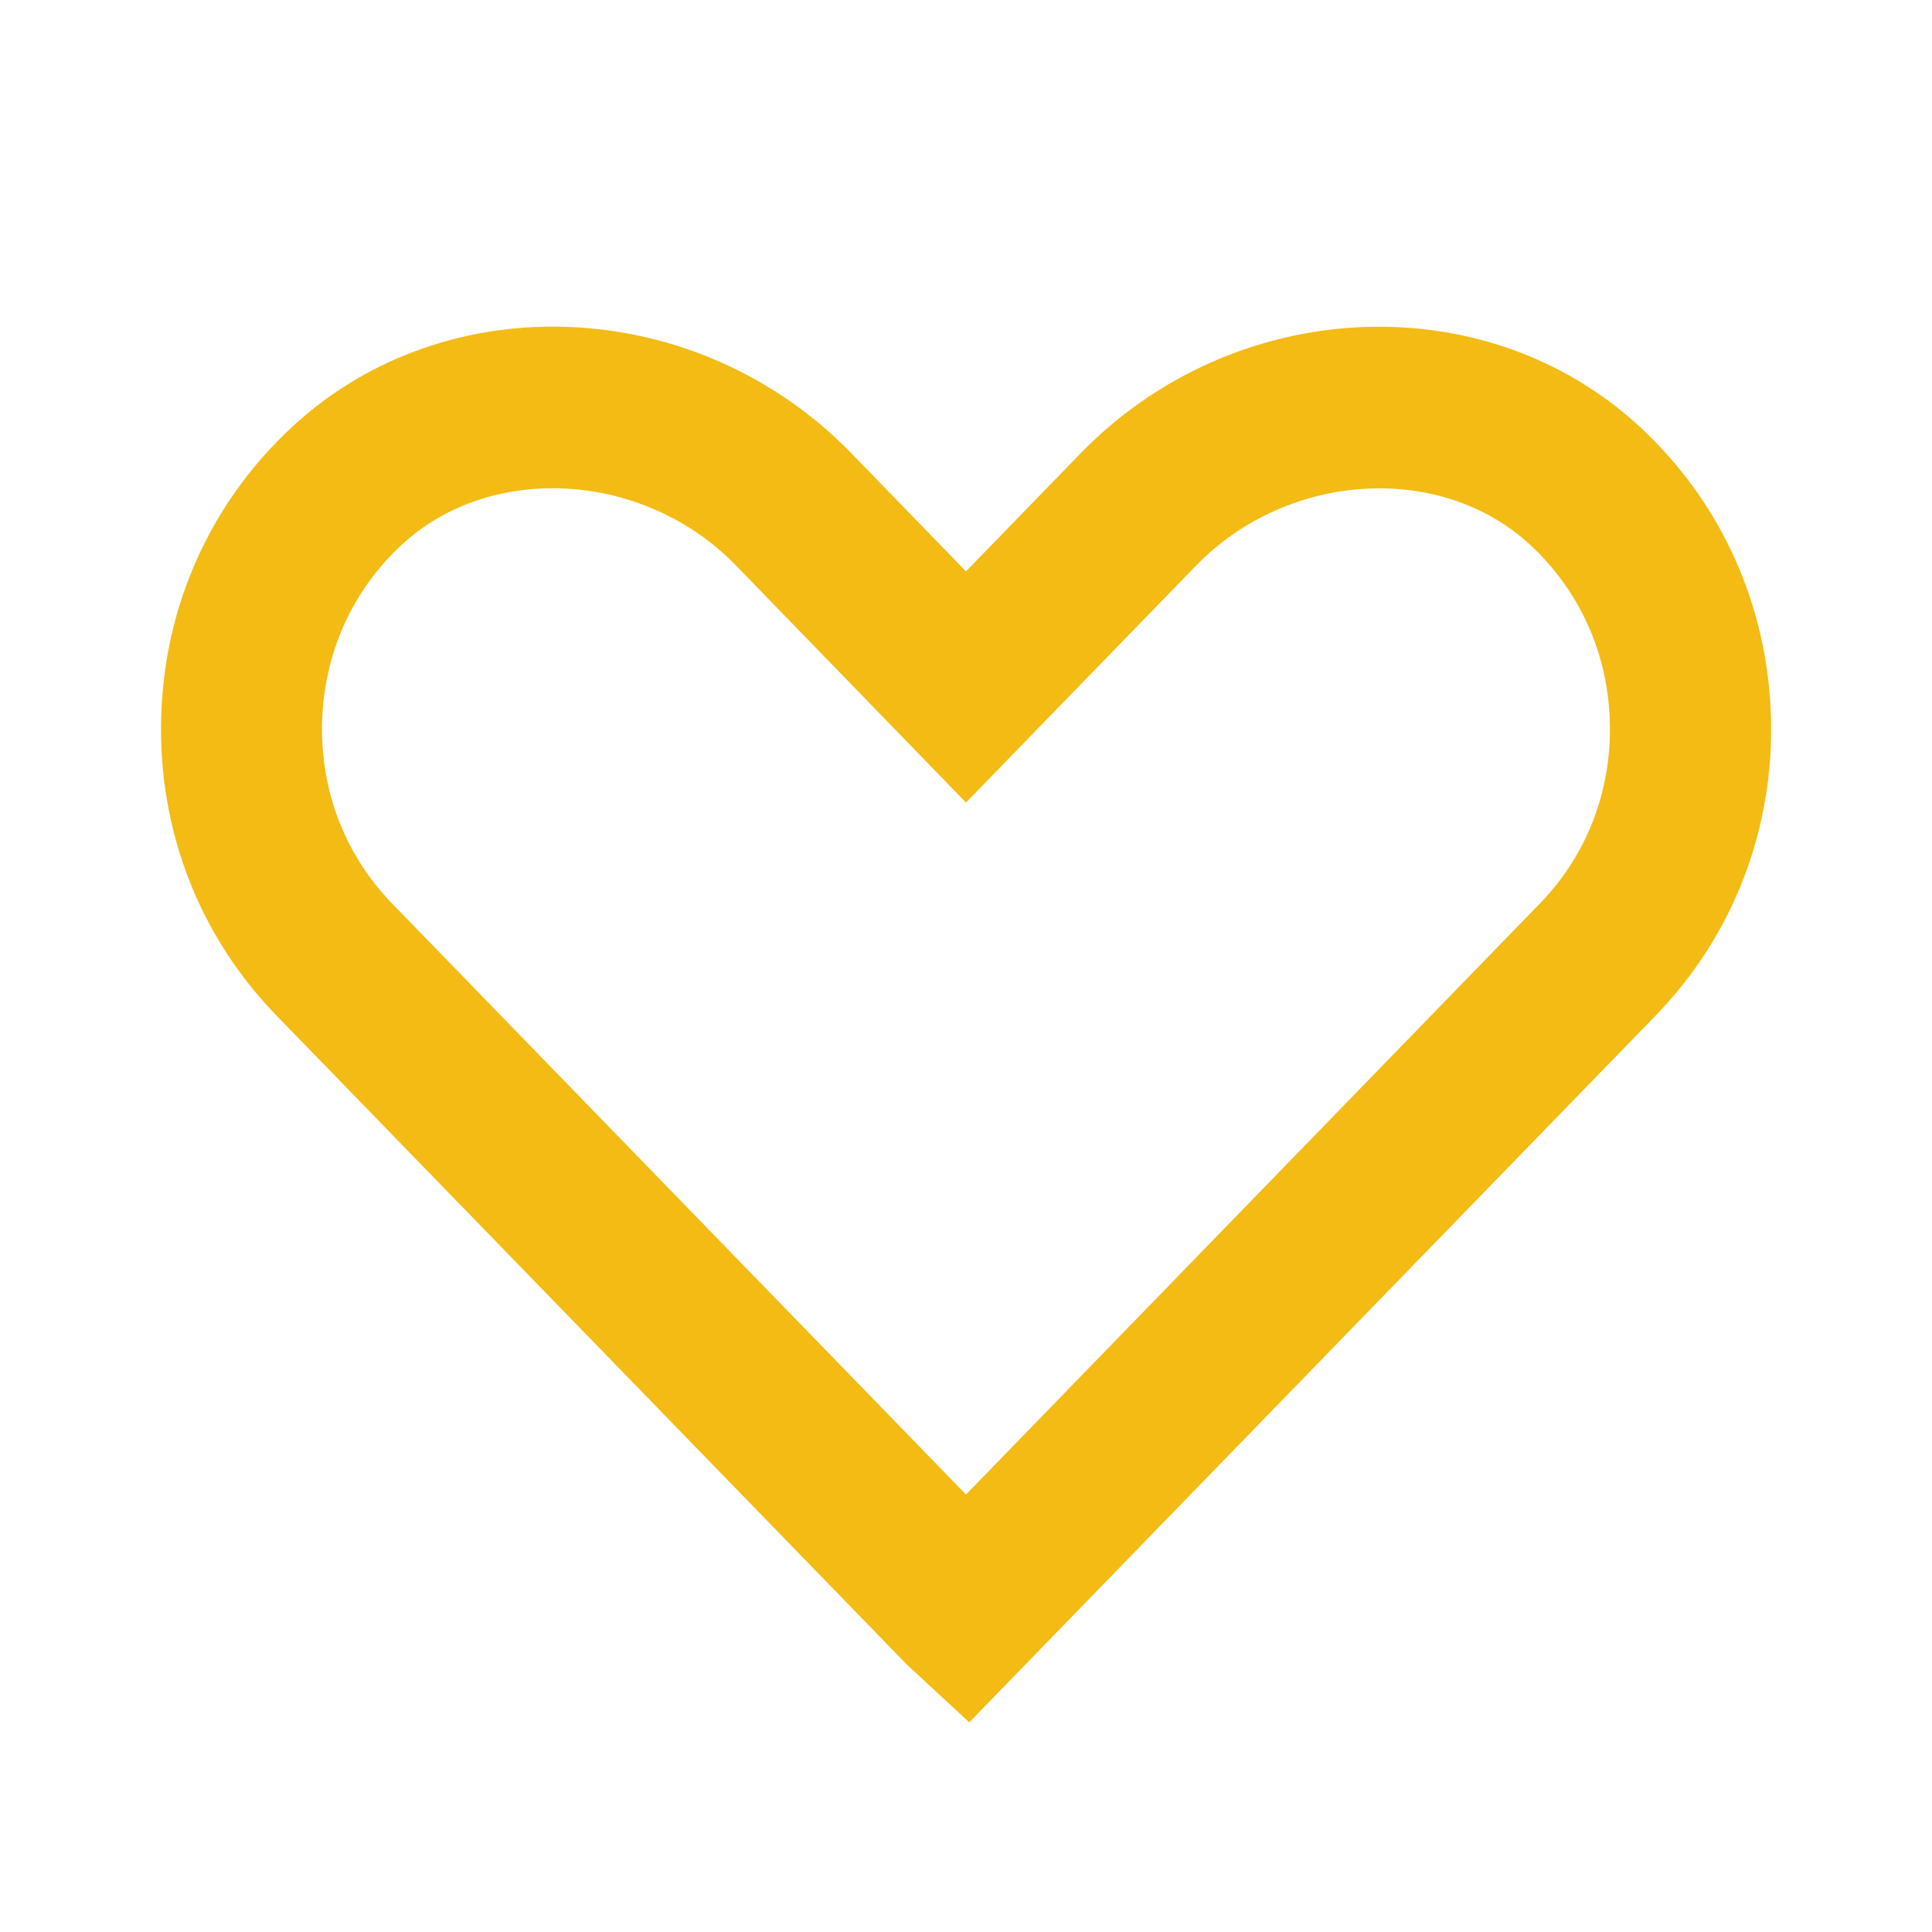 <?xml version="1.0" encoding="UTF-8"?> <svg xmlns="http://www.w3.org/2000/svg" viewBox="0 0 100 100" fill-rule="evenodd"><path d="m84.832 22.051c-8.016-7.371-20.973-6.738-28.898 1.41l-5.934 6.113-5.938-6.117c-7.926-8.152-20.887-8.781-28.891-1.406-4.242 3.902-6.668 9.258-6.828 15.07-0.164 5.828 1.957 11.32 5.977 15.453l32.617 33.582 3.231 2.992 35.52-36.574c4.012-4.133 6.137-9.625 5.977-15.449-0.168-5.82-2.594-11.172-6.832-15.074zm-5.129 24.715-29.703 30.59-29.703-30.586c-2.434-2.508-3.727-5.852-3.625-9.414 0.102-3.551 1.57-6.809 4.141-9.176 2.121-1.953 4.922-2.91 7.793-2.91 3.41 0 6.918 1.352 9.48 3.992l11.914 12.277 11.914-12.27c4.727-4.859 12.633-5.359 17.273-1.082 2.566 2.367 4.043 5.625 4.137 9.176 0.102 3.555-1.184 6.898-3.621 9.402z" fill="#f3bb14"></path></svg> 